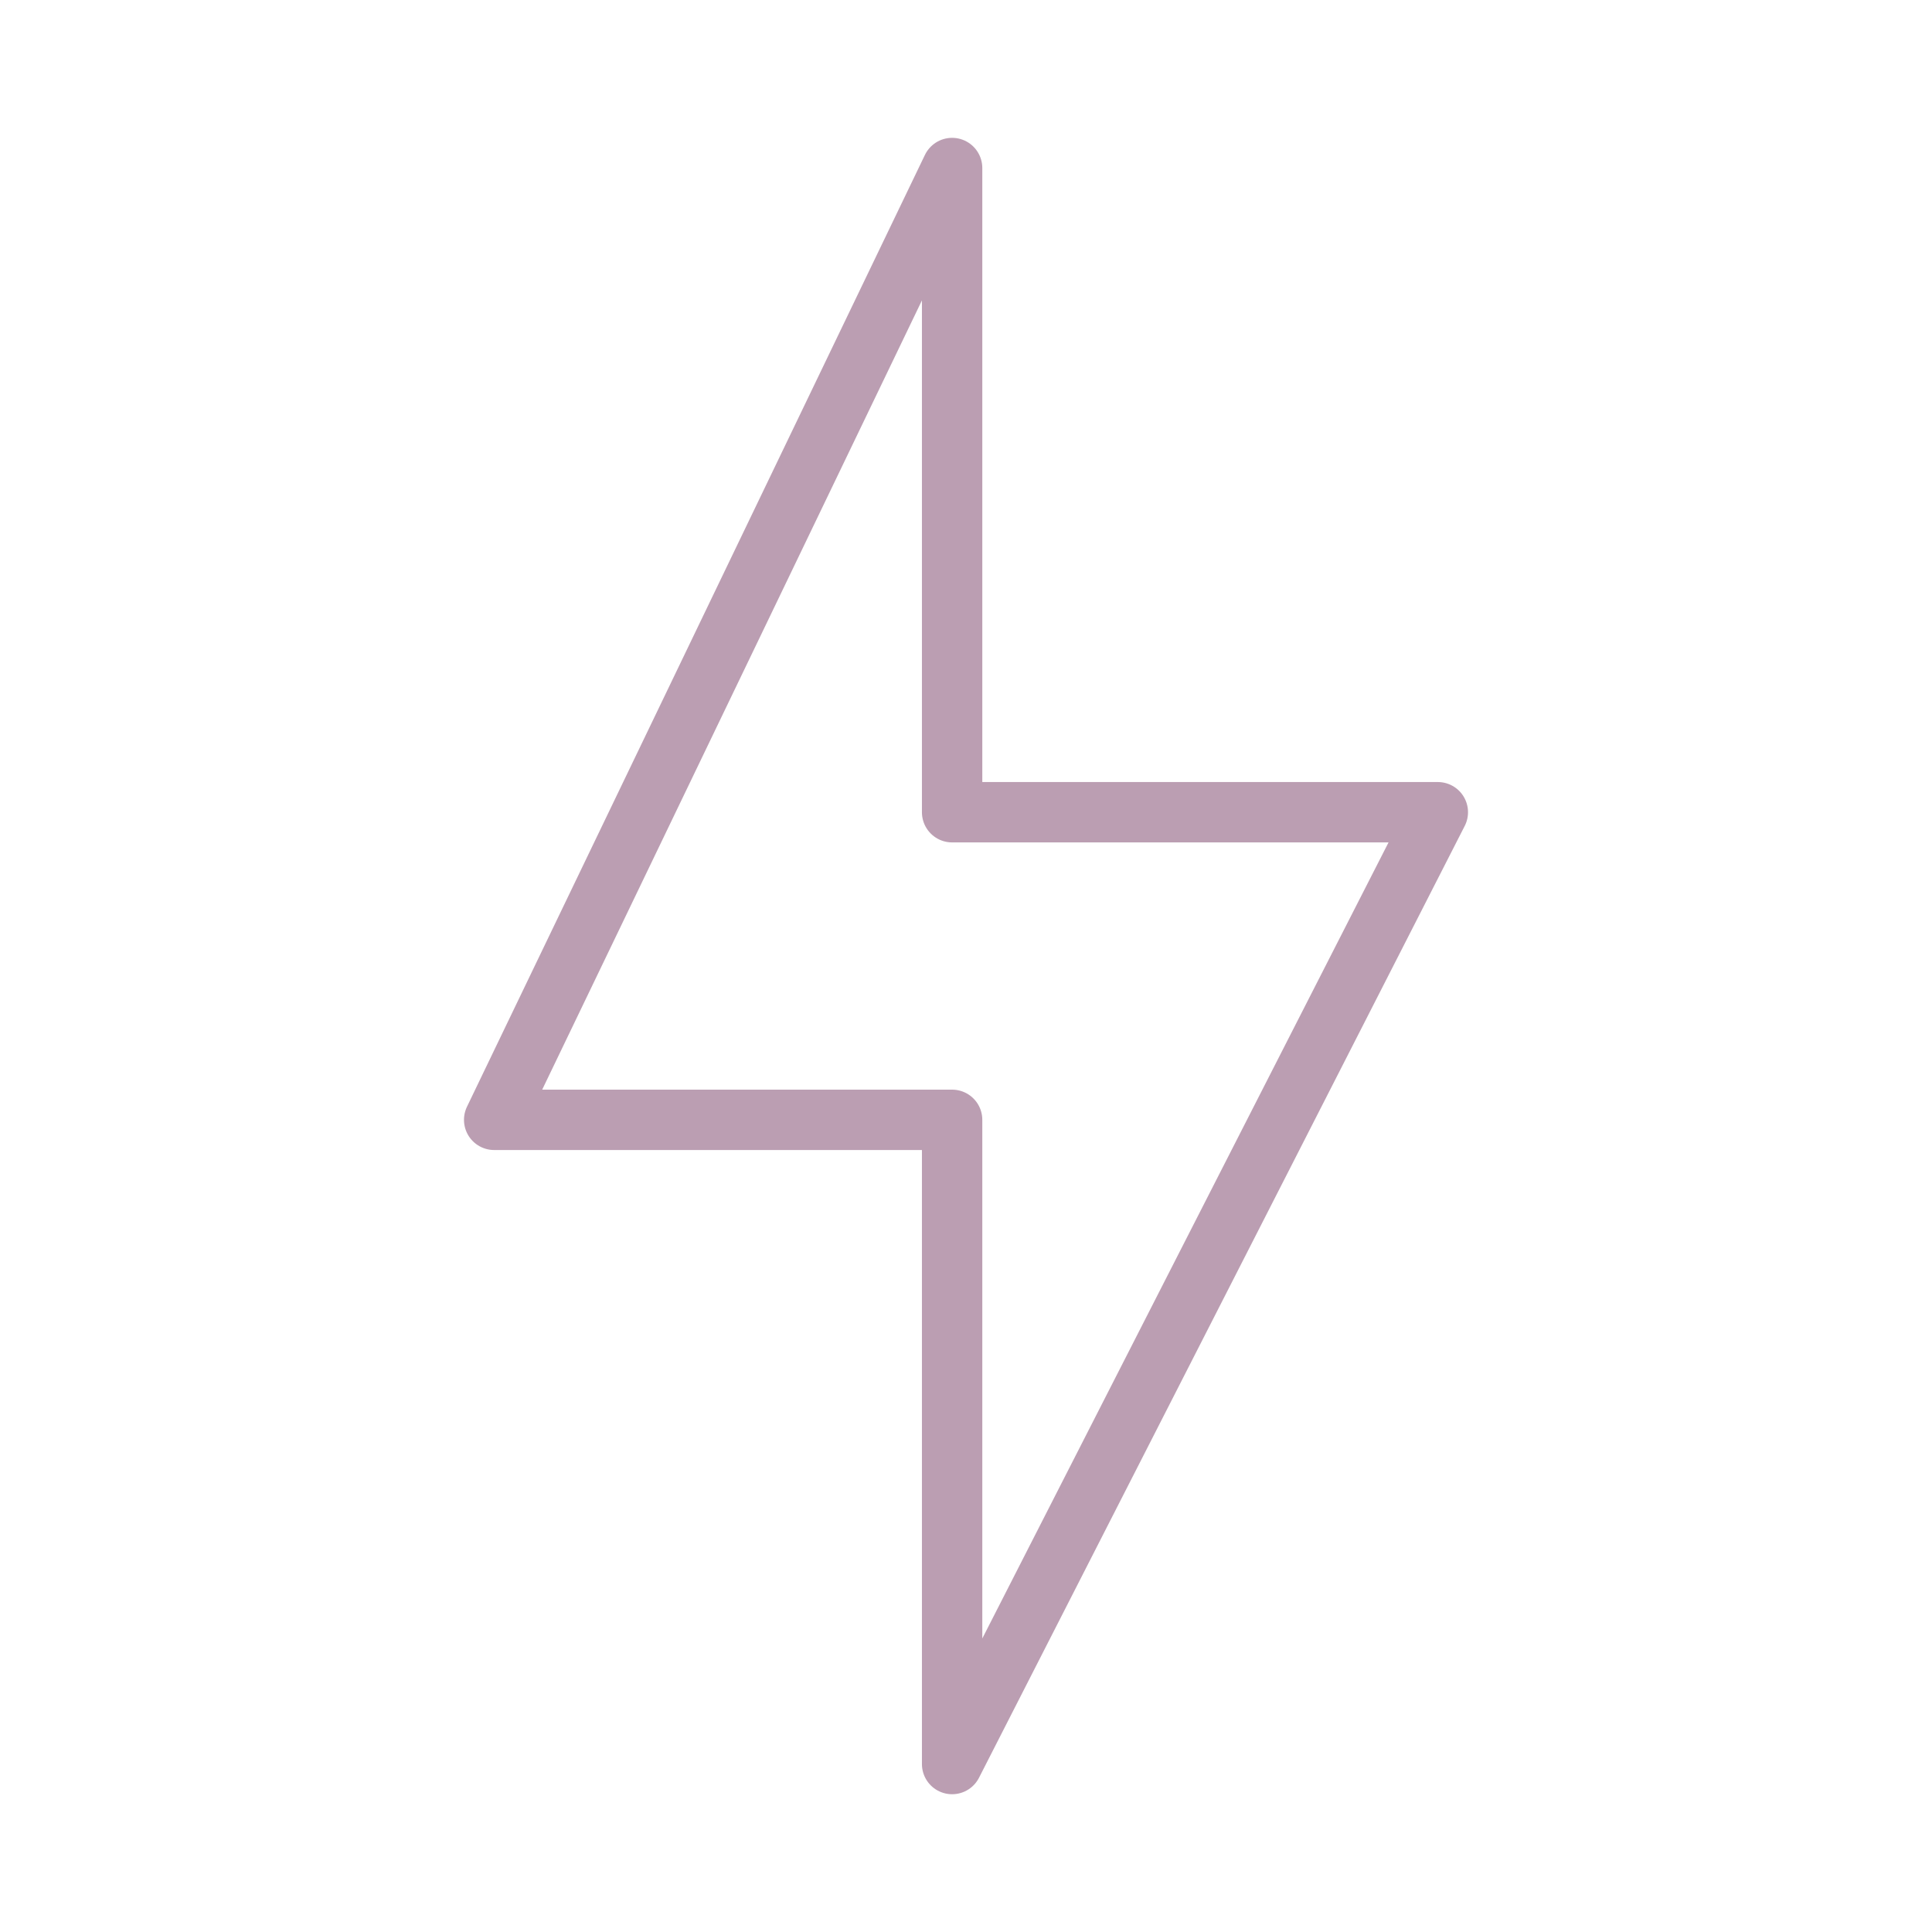 <svg xmlns="http://www.w3.org/2000/svg" fill="none" viewBox="0 0 32 32">
    <path stroke="#BB9EB2" stroke-linecap="round" stroke-linejoin="round" d="M23.815 13.453H15.77V2.783L8.185 18.548h7.585v10.67l8.045-15.765Z"/>
</svg>